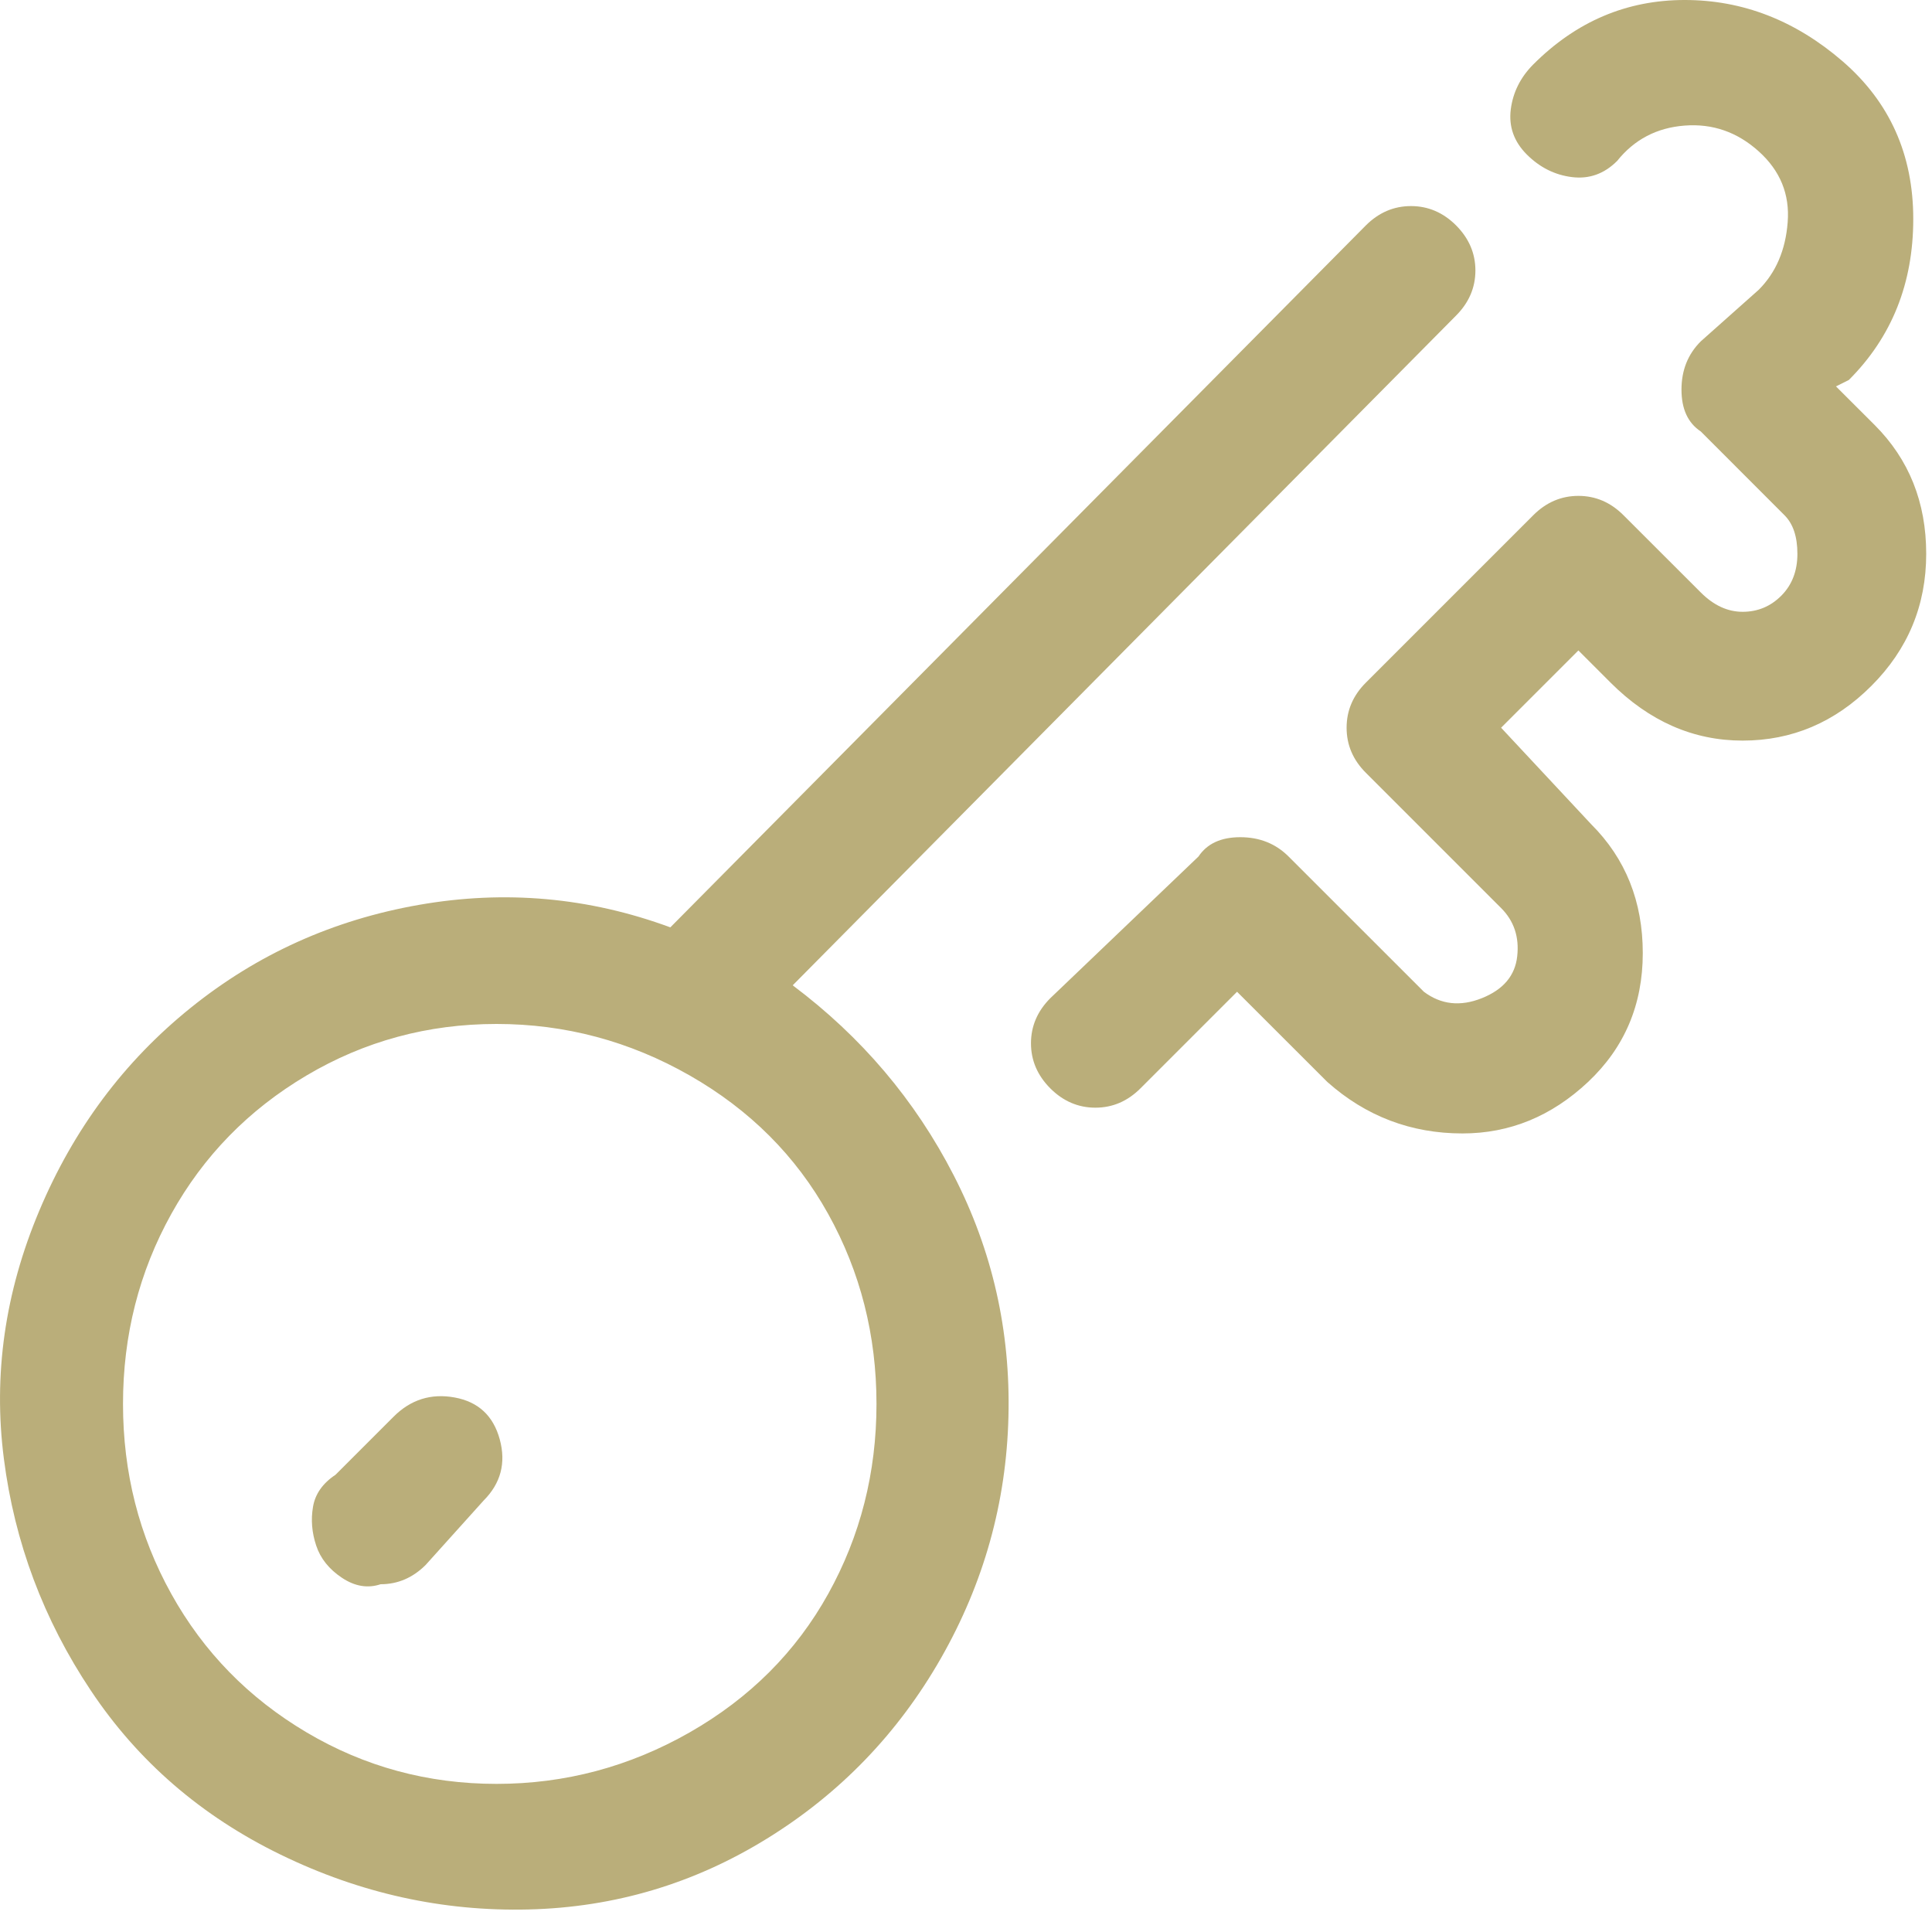 <?xml version="1.0" encoding="UTF-8"?>
<svg xmlns="http://www.w3.org/2000/svg" width="30" height="30" viewBox="0 0 30 30" fill="none">
  <path d="M22.709 17.6C21.91 17.6 21.209 17.333 20.61 16.8L19.209 15.4L17.709 16.9C17.509 17.1 17.276 17.2 17.009 17.2C16.743 17.2 16.509 17.1 16.309 16.9C16.11 16.7 16.009 16.467 16.009 16.2C16.009 15.933 16.11 15.7 16.309 15.5L18.61 13.3C18.743 13.1 18.959 13 19.259 13C19.559 13 19.809 13.1 20.009 13.3L22.11 15.4C22.376 15.6 22.676 15.633 23.009 15.5C23.343 15.367 23.526 15.15 23.559 14.85C23.593 14.55 23.509 14.3 23.309 14.1L21.209 12C21.009 11.8 20.91 11.567 20.91 11.3C20.91 11.033 21.009 10.8 21.209 10.6L23.809 8C24.009 7.8 24.243 7.7 24.509 7.7C24.776 7.7 25.009 7.8 25.209 8L26.41 9.2C26.61 9.4 26.826 9.5 27.059 9.5C27.293 9.5 27.493 9.417 27.66 9.25C27.826 9.083 27.91 8.867 27.91 8.6C27.91 8.333 27.843 8.133 27.709 8L26.41 6.7C26.209 6.567 26.11 6.35 26.11 6.05C26.11 5.75 26.209 5.5 26.41 5.3L27.309 4.5C27.576 4.233 27.726 3.883 27.759 3.45C27.793 3.017 27.643 2.65 27.309 2.35C26.976 2.05 26.593 1.917 26.16 1.95C25.726 1.983 25.376 2.167 25.11 2.5C24.91 2.7 24.676 2.783 24.41 2.75C24.143 2.717 23.91 2.6 23.709 2.4C23.509 2.2 23.426 1.967 23.459 1.7C23.493 1.433 23.61 1.2 23.809 1C24.476 0.333 25.259 -4.3869e-05 26.16 -4.3869e-05C27.059 -4.3869e-05 27.876 0.317 28.61 0.95C29.343 1.583 29.709 2.4 29.709 3.4C29.709 4.4 29.376 5.233 28.709 5.9L28.509 6L29.11 6.6C29.643 7.133 29.91 7.8 29.91 8.6C29.91 9.4 29.626 10.083 29.059 10.65C28.493 11.217 27.826 11.5 27.059 11.5C26.293 11.5 25.61 11.2 25.009 10.6L24.509 10.1L23.309 11.3L24.709 12.8C25.243 13.333 25.509 14 25.509 14.8C25.509 15.6 25.226 16.267 24.66 16.8C24.093 17.333 23.443 17.6 22.709 17.6ZM22.61 3.5C22.41 3.3 22.176 3.2 21.91 3.2C21.643 3.2 21.41 3.3 21.209 3.5L10.409 14.4C9.143 13.933 7.843 13.817 6.51 14.05C5.176 14.283 3.993 14.817 2.96 15.65C1.926 16.483 1.143 17.533 0.61 18.8C0.076 20.067 -0.107 21.35 0.06 22.65C0.226 23.95 0.676 25.15 1.41 26.25C2.143 27.35 3.126 28.2 4.36 28.8C5.593 29.4 6.876 29.683 8.21 29.65C9.543 29.617 10.776 29.25 11.909 28.55C13.043 27.85 13.943 26.917 14.61 25.75C15.276 24.583 15.626 23.333 15.659 22C15.693 20.667 15.409 19.417 14.809 18.25C14.21 17.083 13.376 16.1 12.309 15.3L22.61 4.9C22.809 4.7 22.91 4.467 22.91 4.2C22.91 3.933 22.809 3.7 22.61 3.5ZM13.61 21.8C13.61 22.867 13.36 23.85 12.86 24.75C12.36 25.65 11.643 26.367 10.71 26.9C9.776 27.433 8.776 27.7 7.71 27.7C6.643 27.7 5.66 27.433 4.76 26.9C3.86 26.367 3.16 25.65 2.66 24.75C2.16 23.85 1.91 22.867 1.91 21.8C1.91 20.733 2.16 19.75 2.66 18.85C3.16 17.95 3.86 17.233 4.76 16.7C5.66 16.167 6.643 15.9 7.71 15.9C8.776 15.9 9.776 16.167 10.71 16.7C11.643 17.233 12.36 17.95 12.86 18.85C13.36 19.75 13.61 20.733 13.61 21.8ZM5.91 24.6C5.71 24.667 5.51 24.633 5.31 24.5C5.11 24.367 4.976 24.2 4.91 24C4.843 23.8 4.826 23.6 4.86 23.4C4.893 23.2 5.01 23.033 5.21 22.9L6.11 22C6.376 21.733 6.693 21.633 7.06 21.7C7.426 21.767 7.66 21.983 7.76 22.35C7.86 22.717 7.776 23.033 7.51 23.3L6.61 24.3C6.41 24.5 6.176 24.6 5.91 24.6Z" fill="#BAAE7A"></path>
</svg>
